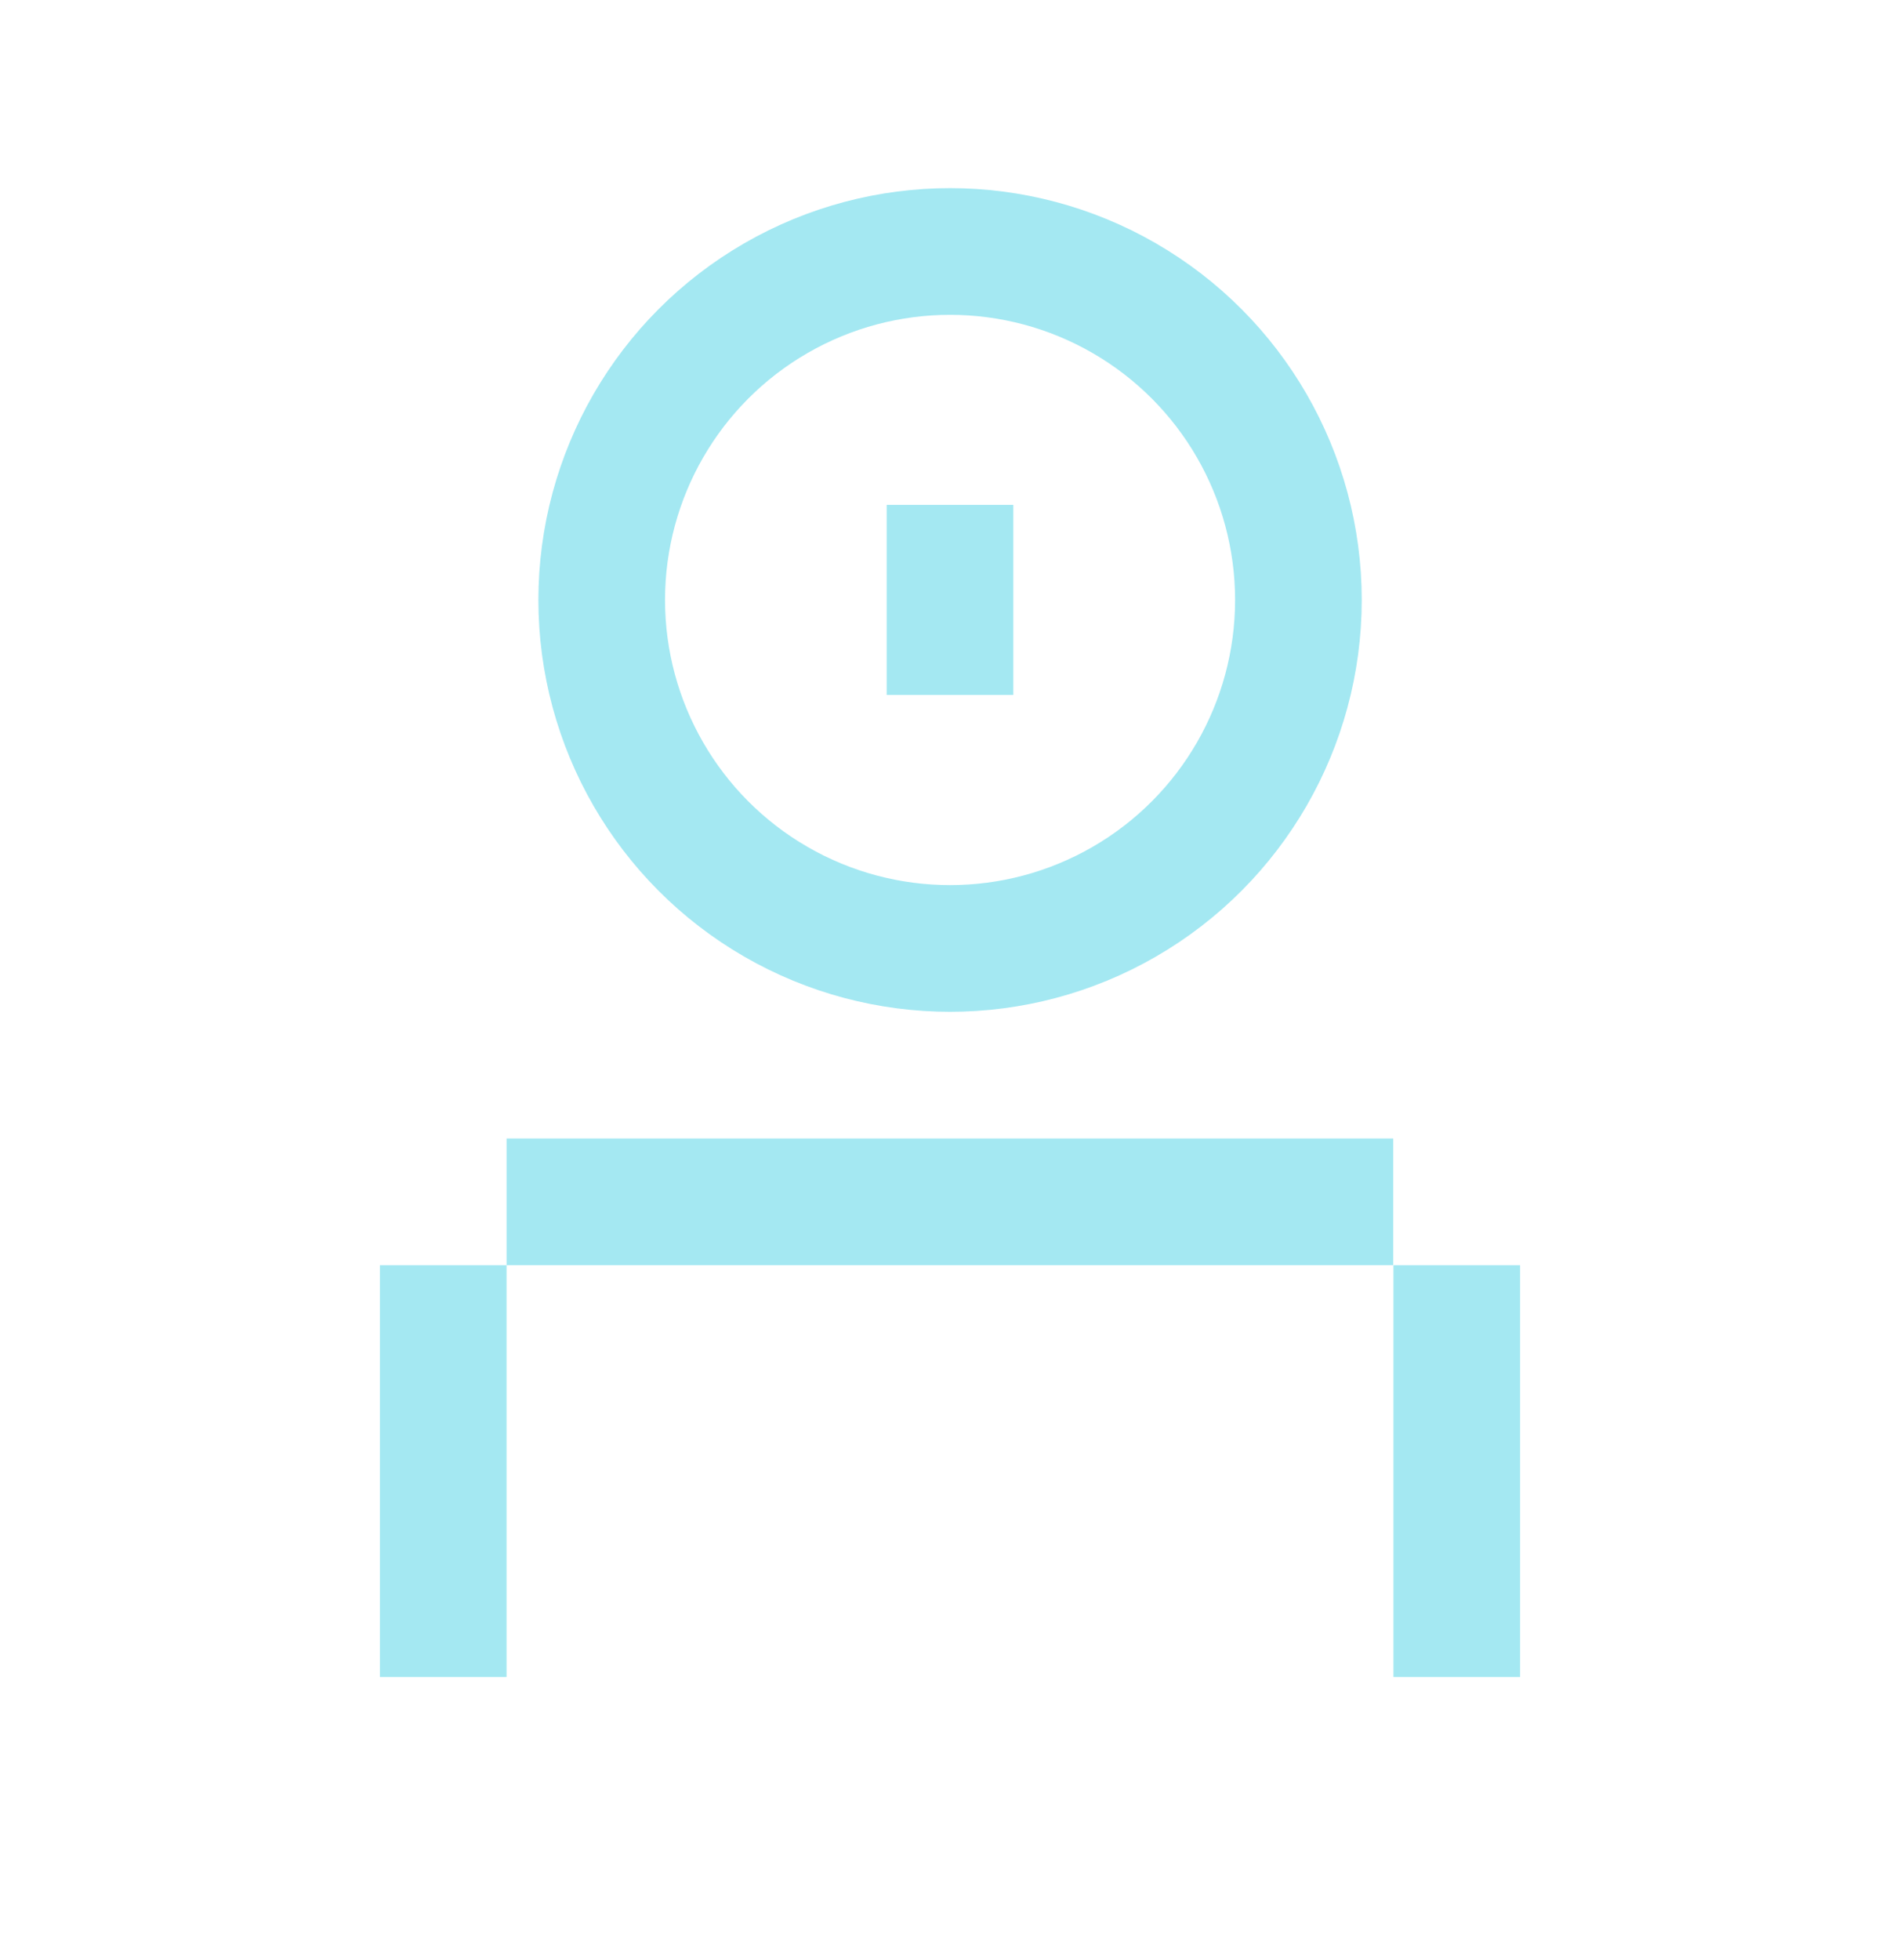 <svg width="32" height="33" viewBox="0 0 32 33" fill="none" xmlns="http://www.w3.org/2000/svg">
<path d="M7.465 28.234L7.465 21.301" stroke="#A4E8F2" stroke-width="2.133"/>
<path d="M24.535 28.234V21.301" stroke="#A4E8F2" stroke-width="2.133"/>
<path d="M8.532 20.234H23.465" stroke="#A4E8F2" stroke-width="2.133"/>
<circle cx="16.001" cy="10.101" r="5.867" stroke="#A4E8F2" stroke-width="2.133"/>
<path d="M16 11.7L16 8.5" stroke="#A4E8F2" stroke-width="2.133"/>
</svg>
